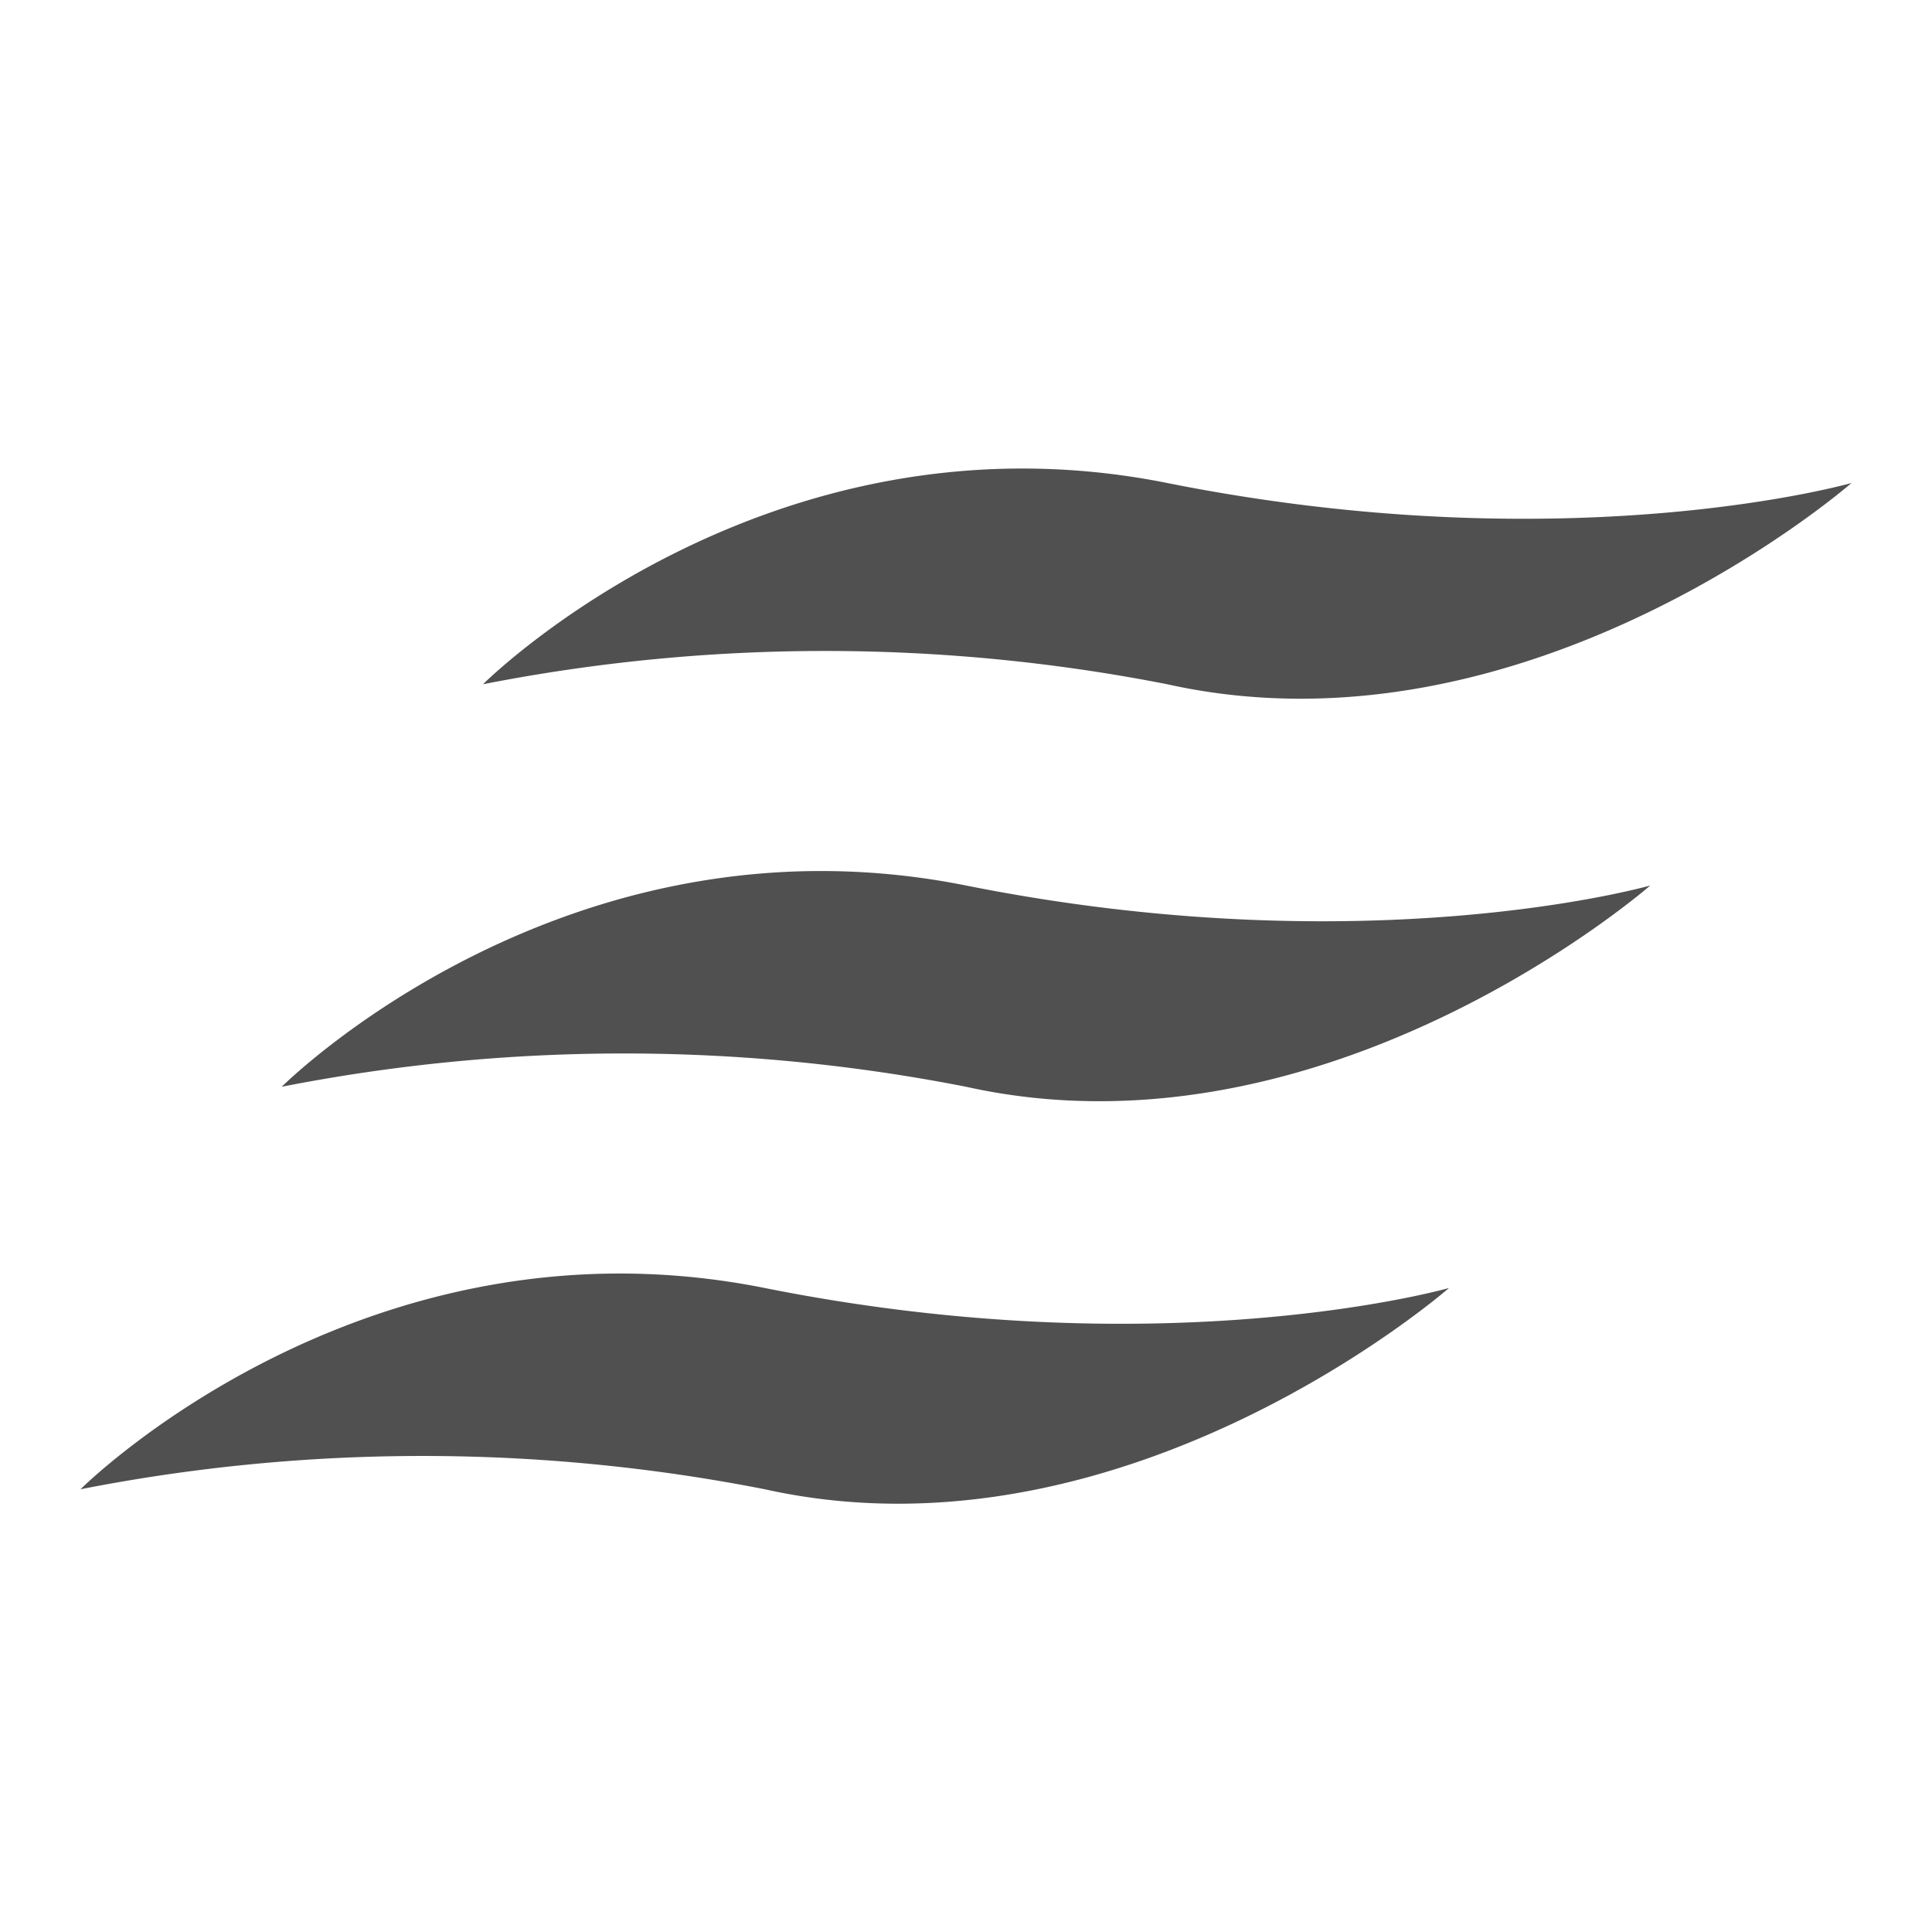 <svg xmlns="http://www.w3.org/2000/svg" viewBox="0 0 48 48"><defs><style>.cls-1{fill:#505050;}</style></defs><title>icn_energy-output_air quality_ventilation</title><g id="icon-lib"><path class="cls-1" d="M24,22C14,20,7,27,7,27a44.1,44.1,0,0,1,17,0c9,2,17-5,17-5S34,24,24,22Zm5-5c9,2,17-5,17-5s-7,2-17,0-17,5-17,5A44.1,44.1,0,0,1,29,17ZM19,32C9,30,2,37,2,37a44.1,44.1,0,0,1,17,0c9,2,17-5,17-5S29,34,19,32Z"/></g></svg>